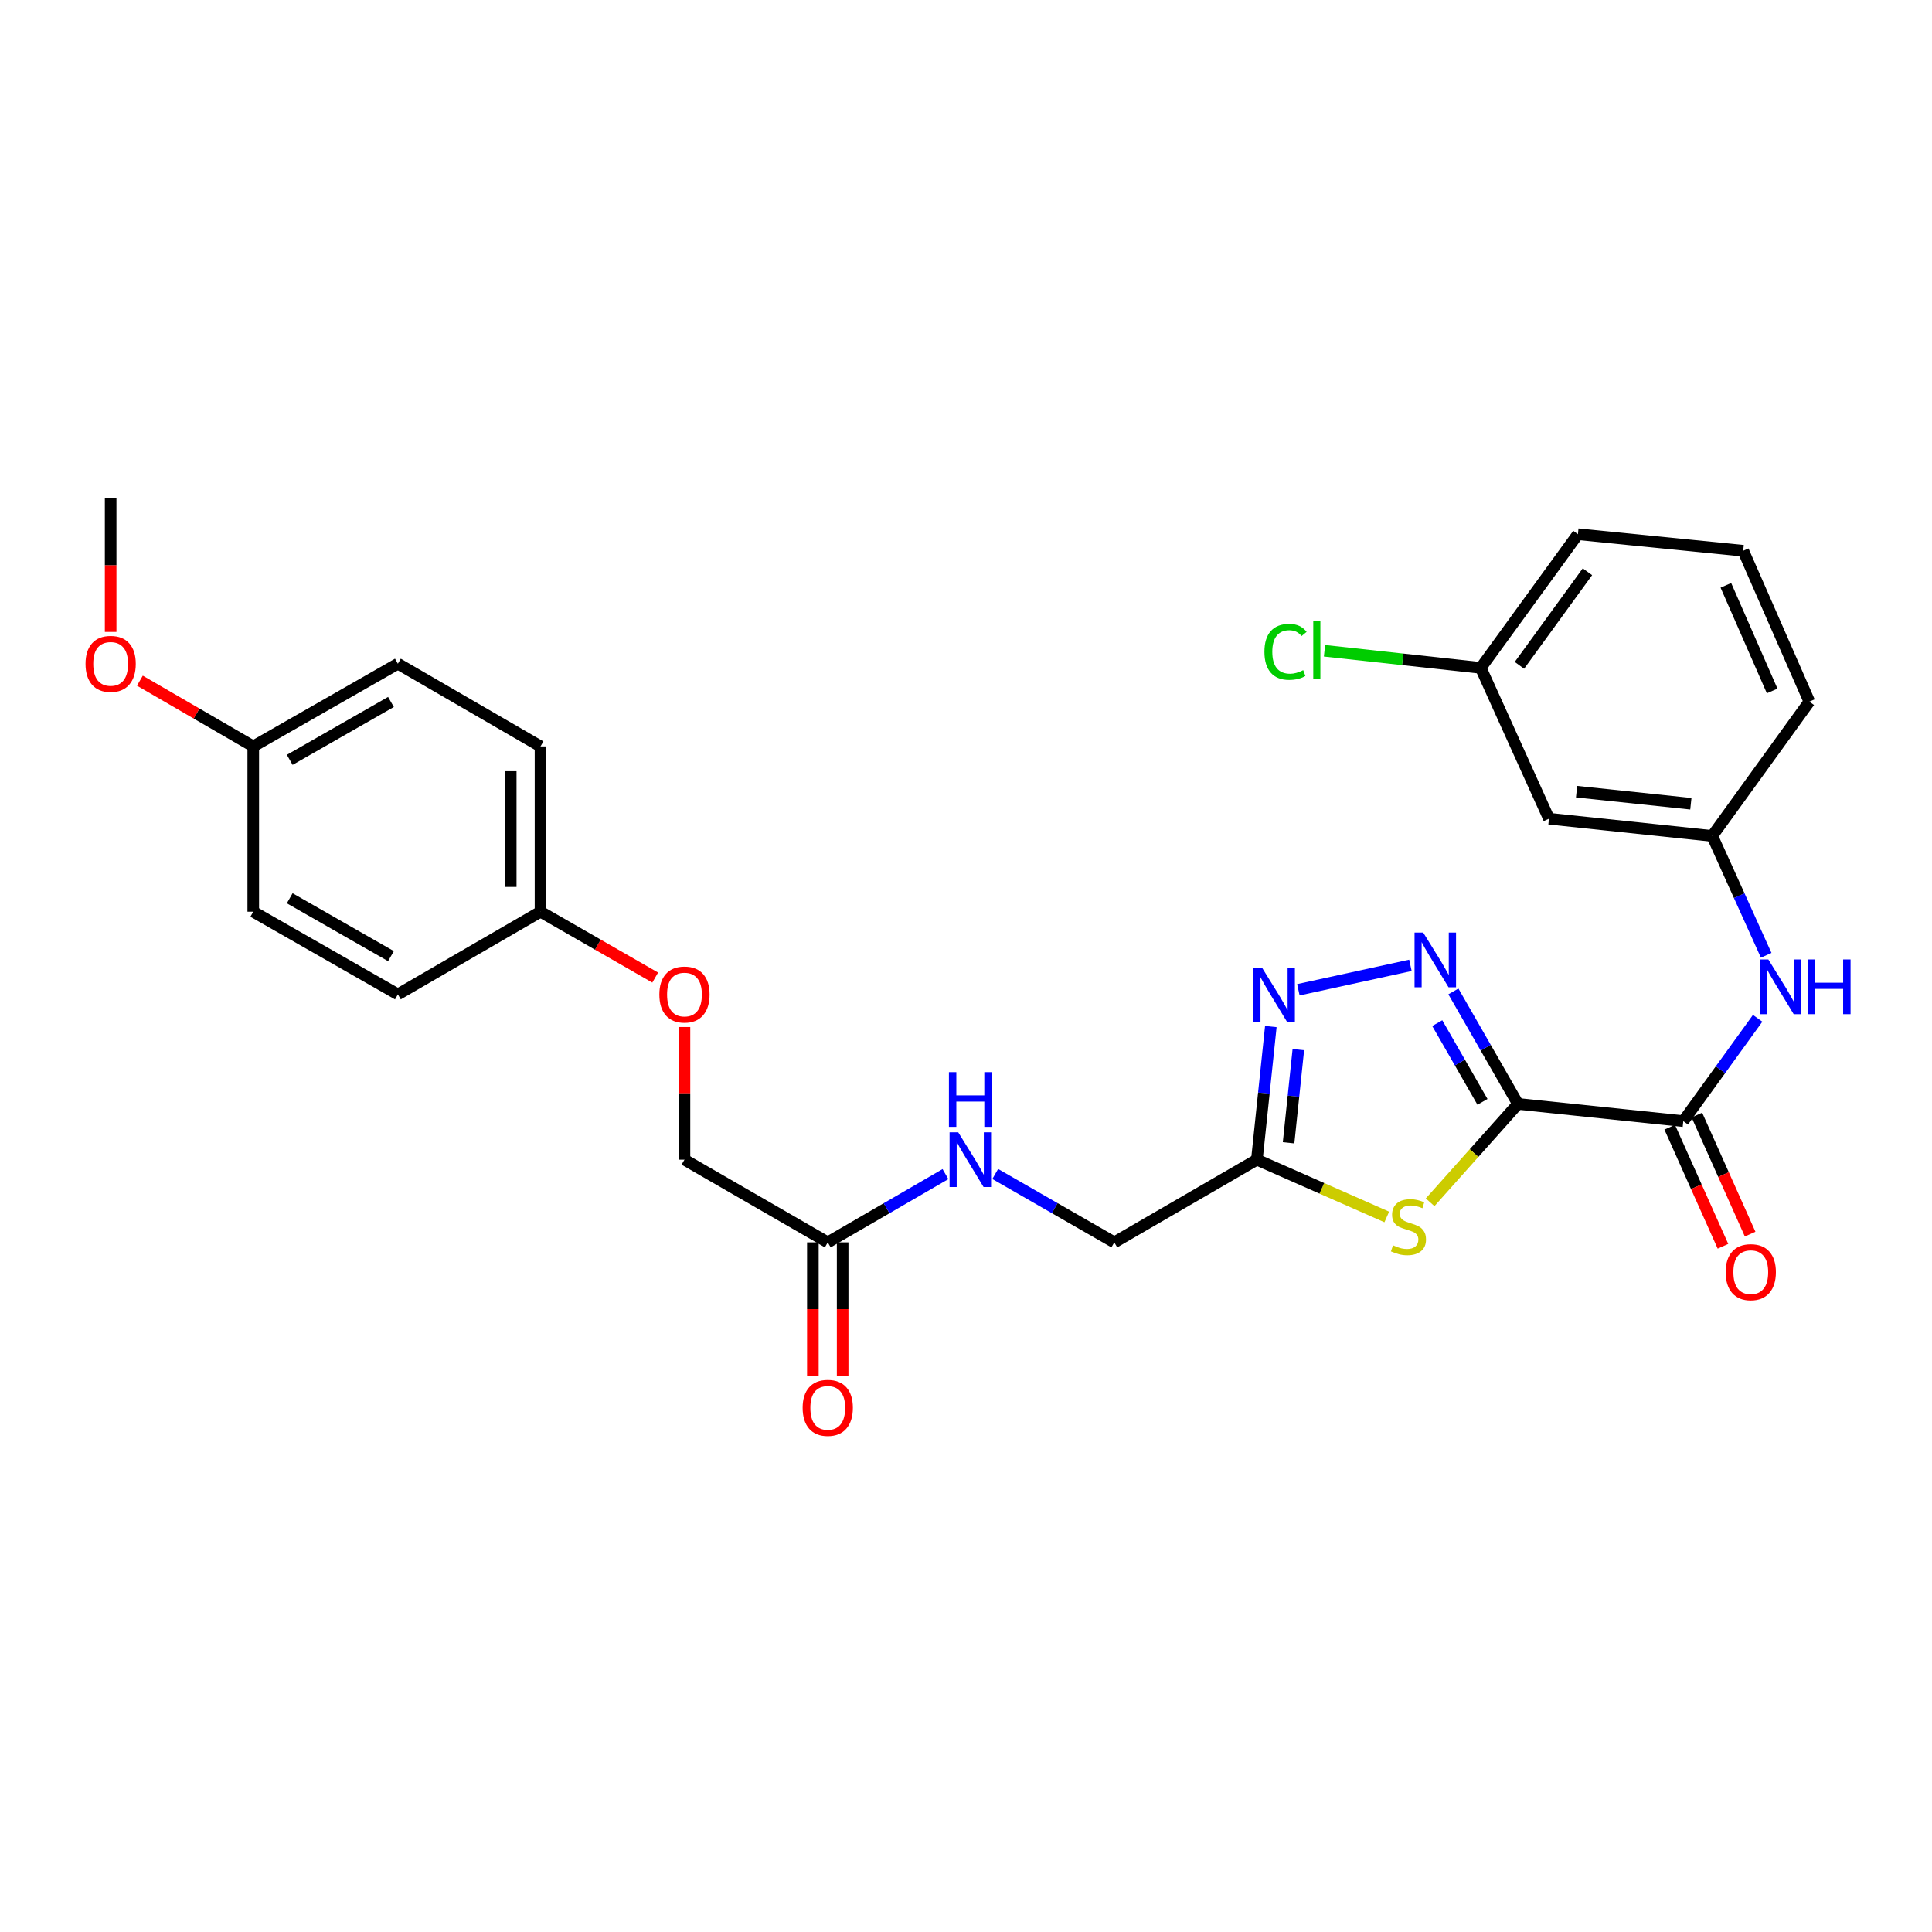 <?xml version='1.0' encoding='iso-8859-1'?>
<svg version='1.1' baseProfile='full'
              xmlns='http://www.w3.org/2000/svg'
                      xmlns:rdkit='http://www.rdkit.org/xml'
                      xmlns:xlink='http://www.w3.org/1999/xlink'
                  xml:space='preserve'
width='1000px' height='1000px' viewBox='0 0 1000 1000'>
<!-- END OF HEADER -->
<rect style='opacity:1.0;fill:#FFFFFF;stroke:none' width='1000' height='1000' x='0' y='0'> </rect>
<path class='bond-0' d='M 785.702,571.376 L 768.986,542.269' style='fill:none;fill-rule:evenodd;stroke:#000000;stroke-width:6px;stroke-linecap:butt;stroke-linejoin:miter;stroke-opacity:1' />
<path class='bond-0' d='M 768.986,542.269 L 752.271,513.161' style='fill:none;fill-rule:evenodd;stroke:#0000FF;stroke-width:6px;stroke-linecap:butt;stroke-linejoin:miter;stroke-opacity:1' />
<path class='bond-0' d='M 767.324,570.318 L 755.623,549.943' style='fill:none;fill-rule:evenodd;stroke:#000000;stroke-width:6px;stroke-linecap:butt;stroke-linejoin:miter;stroke-opacity:1' />
<path class='bond-0' d='M 755.623,549.943 L 743.922,529.567' style='fill:none;fill-rule:evenodd;stroke:#0000FF;stroke-width:6px;stroke-linecap:butt;stroke-linejoin:miter;stroke-opacity:1' />
<path class='bond-1' d='M 785.702,571.376 L 762.964,596.837' style='fill:none;fill-rule:evenodd;stroke:#000000;stroke-width:6px;stroke-linecap:butt;stroke-linejoin:miter;stroke-opacity:1' />
<path class='bond-1' d='M 762.964,596.837 L 740.227,622.298' style='fill:none;fill-rule:evenodd;stroke:#CCCC00;stroke-width:6px;stroke-linecap:butt;stroke-linejoin:miter;stroke-opacity:1' />
<path class='bond-3' d='M 785.702,571.376 L 871.269,580.297' style='fill:none;fill-rule:evenodd;stroke:#000000;stroke-width:6px;stroke-linecap:butt;stroke-linejoin:miter;stroke-opacity:1' />
<path class='bond-2' d='M 730.031,499.659 L 672.032,512.302' style='fill:none;fill-rule:evenodd;stroke:#0000FF;stroke-width:6px;stroke-linecap:butt;stroke-linejoin:miter;stroke-opacity:1' />
<path class='bond-4' d='M 717.796,629.898 L 684.177,615.071' style='fill:none;fill-rule:evenodd;stroke:#CCCC00;stroke-width:6px;stroke-linecap:butt;stroke-linejoin:miter;stroke-opacity:1' />
<path class='bond-4' d='M 684.177,615.071 L 650.558,600.244' style='fill:none;fill-rule:evenodd;stroke:#000000;stroke-width:6px;stroke-linecap:butt;stroke-linejoin:miter;stroke-opacity:1' />
<path class='bond-28' d='M 657.779,531.338 L 654.168,565.791' style='fill:none;fill-rule:evenodd;stroke:#0000FF;stroke-width:6px;stroke-linecap:butt;stroke-linejoin:miter;stroke-opacity:1' />
<path class='bond-28' d='M 654.168,565.791 L 650.558,600.244' style='fill:none;fill-rule:evenodd;stroke:#000000;stroke-width:6px;stroke-linecap:butt;stroke-linejoin:miter;stroke-opacity:1' />
<path class='bond-28' d='M 672.022,543.28 L 669.494,567.397' style='fill:none;fill-rule:evenodd;stroke:#0000FF;stroke-width:6px;stroke-linecap:butt;stroke-linejoin:miter;stroke-opacity:1' />
<path class='bond-28' d='M 669.494,567.397 L 666.967,591.514' style='fill:none;fill-rule:evenodd;stroke:#000000;stroke-width:6px;stroke-linecap:butt;stroke-linejoin:miter;stroke-opacity:1' />
<path class='bond-5' d='M 871.269,580.297 L 890.513,553.683' style='fill:none;fill-rule:evenodd;stroke:#000000;stroke-width:6px;stroke-linecap:butt;stroke-linejoin:miter;stroke-opacity:1' />
<path class='bond-5' d='M 890.513,553.683 L 909.758,527.07' style='fill:none;fill-rule:evenodd;stroke:#0000FF;stroke-width:6px;stroke-linecap:butt;stroke-linejoin:miter;stroke-opacity:1' />
<path class='bond-8' d='M 864.236,583.443 L 878.019,614.256' style='fill:none;fill-rule:evenodd;stroke:#000000;stroke-width:6px;stroke-linecap:butt;stroke-linejoin:miter;stroke-opacity:1' />
<path class='bond-8' d='M 878.019,614.256 L 891.803,645.069' style='fill:none;fill-rule:evenodd;stroke:#FF0000;stroke-width:6px;stroke-linecap:butt;stroke-linejoin:miter;stroke-opacity:1' />
<path class='bond-8' d='M 878.302,577.151 L 892.086,607.964' style='fill:none;fill-rule:evenodd;stroke:#000000;stroke-width:6px;stroke-linecap:butt;stroke-linejoin:miter;stroke-opacity:1' />
<path class='bond-8' d='M 892.086,607.964 L 905.869,638.777' style='fill:none;fill-rule:evenodd;stroke:#FF0000;stroke-width:6px;stroke-linecap:butt;stroke-linejoin:miter;stroke-opacity:1' />
<path class='bond-12' d='M 650.558,600.244 L 576.754,643.049' style='fill:none;fill-rule:evenodd;stroke:#000000;stroke-width:6px;stroke-linecap:butt;stroke-linejoin:miter;stroke-opacity:1' />
<path class='bond-7' d='M 914.177,494.462 L 900.21,463.571' style='fill:none;fill-rule:evenodd;stroke:#0000FF;stroke-width:6px;stroke-linecap:butt;stroke-linejoin:miter;stroke-opacity:1' />
<path class='bond-7' d='M 900.21,463.571 L 886.242,432.68' style='fill:none;fill-rule:evenodd;stroke:#000000;stroke-width:6px;stroke-linecap:butt;stroke-linejoin:miter;stroke-opacity:1' />
<path class='bond-6' d='M 428.443,643.049 L 458.904,625.38' style='fill:none;fill-rule:evenodd;stroke:#000000;stroke-width:6px;stroke-linecap:butt;stroke-linejoin:miter;stroke-opacity:1' />
<path class='bond-6' d='M 458.904,625.38 L 489.366,607.711' style='fill:none;fill-rule:evenodd;stroke:#0000FF;stroke-width:6px;stroke-linecap:butt;stroke-linejoin:miter;stroke-opacity:1' />
<path class='bond-11' d='M 420.738,643.049 L 420.738,677.603' style='fill:none;fill-rule:evenodd;stroke:#000000;stroke-width:6px;stroke-linecap:butt;stroke-linejoin:miter;stroke-opacity:1' />
<path class='bond-11' d='M 420.738,677.603 L 420.738,712.157' style='fill:none;fill-rule:evenodd;stroke:#FF0000;stroke-width:6px;stroke-linecap:butt;stroke-linejoin:miter;stroke-opacity:1' />
<path class='bond-11' d='M 436.148,643.049 L 436.148,677.603' style='fill:none;fill-rule:evenodd;stroke:#000000;stroke-width:6px;stroke-linecap:butt;stroke-linejoin:miter;stroke-opacity:1' />
<path class='bond-11' d='M 436.148,677.603 L 436.148,712.157' style='fill:none;fill-rule:evenodd;stroke:#FF0000;stroke-width:6px;stroke-linecap:butt;stroke-linejoin:miter;stroke-opacity:1' />
<path class='bond-14' d='M 428.443,643.049 L 354.279,600.244' style='fill:none;fill-rule:evenodd;stroke:#000000;stroke-width:6px;stroke-linecap:butt;stroke-linejoin:miter;stroke-opacity:1' />
<path class='bond-10' d='M 886.242,432.68 L 801.737,423.759' style='fill:none;fill-rule:evenodd;stroke:#000000;stroke-width:6px;stroke-linecap:butt;stroke-linejoin:miter;stroke-opacity:1' />
<path class='bond-10' d='M 875.184,416.017 L 816.03,409.772' style='fill:none;fill-rule:evenodd;stroke:#000000;stroke-width:6px;stroke-linecap:butt;stroke-linejoin:miter;stroke-opacity:1' />
<path class='bond-25' d='M 886.242,432.68 L 936.521,363.164' style='fill:none;fill-rule:evenodd;stroke:#000000;stroke-width:6px;stroke-linecap:butt;stroke-linejoin:miter;stroke-opacity:1' />
<path class='bond-9' d='M 515.127,607.648 L 545.94,625.348' style='fill:none;fill-rule:evenodd;stroke:#0000FF;stroke-width:6px;stroke-linecap:butt;stroke-linejoin:miter;stroke-opacity:1' />
<path class='bond-9' d='M 545.94,625.348 L 576.754,643.049' style='fill:none;fill-rule:evenodd;stroke:#000000;stroke-width:6px;stroke-linecap:butt;stroke-linejoin:miter;stroke-opacity:1' />
<path class='bond-15' d='M 801.737,423.759 L 766.44,345.691' style='fill:none;fill-rule:evenodd;stroke:#000000;stroke-width:6px;stroke-linecap:butt;stroke-linejoin:miter;stroke-opacity:1' />
<path class='bond-13' d='M 354.279,531.584 L 354.279,565.914' style='fill:none;fill-rule:evenodd;stroke:#FF0000;stroke-width:6px;stroke-linecap:butt;stroke-linejoin:miter;stroke-opacity:1' />
<path class='bond-13' d='M 354.279,565.914 L 354.279,600.244' style='fill:none;fill-rule:evenodd;stroke:#000000;stroke-width:6px;stroke-linecap:butt;stroke-linejoin:miter;stroke-opacity:1' />
<path class='bond-16' d='M 339.131,505.987 L 309.447,488.942' style='fill:none;fill-rule:evenodd;stroke:#FF0000;stroke-width:6px;stroke-linecap:butt;stroke-linejoin:miter;stroke-opacity:1' />
<path class='bond-16' d='M 309.447,488.942 L 279.764,471.897' style='fill:none;fill-rule:evenodd;stroke:#000000;stroke-width:6px;stroke-linecap:butt;stroke-linejoin:miter;stroke-opacity:1' />
<path class='bond-18' d='M 766.44,345.691 L 725.998,341.264' style='fill:none;fill-rule:evenodd;stroke:#000000;stroke-width:6px;stroke-linecap:butt;stroke-linejoin:miter;stroke-opacity:1' />
<path class='bond-18' d='M 725.998,341.264 L 685.557,336.837' style='fill:none;fill-rule:evenodd;stroke:#00CC00;stroke-width:6px;stroke-linecap:butt;stroke-linejoin:miter;stroke-opacity:1' />
<path class='bond-29' d='M 766.44,345.691 L 816.727,276.501' style='fill:none;fill-rule:evenodd;stroke:#000000;stroke-width:6px;stroke-linecap:butt;stroke-linejoin:miter;stroke-opacity:1' />
<path class='bond-29' d='M 786.448,344.372 L 821.649,295.939' style='fill:none;fill-rule:evenodd;stroke:#000000;stroke-width:6px;stroke-linecap:butt;stroke-linejoin:miter;stroke-opacity:1' />
<path class='bond-19' d='M 279.764,471.897 L 205.942,514.685' style='fill:none;fill-rule:evenodd;stroke:#000000;stroke-width:6px;stroke-linecap:butt;stroke-linejoin:miter;stroke-opacity:1' />
<path class='bond-20' d='M 279.764,471.897 L 279.764,386.339' style='fill:none;fill-rule:evenodd;stroke:#000000;stroke-width:6px;stroke-linecap:butt;stroke-linejoin:miter;stroke-opacity:1' />
<path class='bond-20' d='M 264.354,459.064 L 264.354,399.173' style='fill:none;fill-rule:evenodd;stroke:#000000;stroke-width:6px;stroke-linecap:butt;stroke-linejoin:miter;stroke-opacity:1' />
<path class='bond-17' d='M 131.085,386.339 L 205.942,343.534' style='fill:none;fill-rule:evenodd;stroke:#000000;stroke-width:6px;stroke-linecap:butt;stroke-linejoin:miter;stroke-opacity:1' />
<path class='bond-17' d='M 149.963,393.295 L 202.363,363.332' style='fill:none;fill-rule:evenodd;stroke:#000000;stroke-width:6px;stroke-linecap:butt;stroke-linejoin:miter;stroke-opacity:1' />
<path class='bond-23' d='M 131.085,386.339 L 101.745,369.324' style='fill:none;fill-rule:evenodd;stroke:#000000;stroke-width:6px;stroke-linecap:butt;stroke-linejoin:miter;stroke-opacity:1' />
<path class='bond-23' d='M 101.745,369.324 L 72.405,352.31' style='fill:none;fill-rule:evenodd;stroke:#FF0000;stroke-width:6px;stroke-linecap:butt;stroke-linejoin:miter;stroke-opacity:1' />
<path class='bond-30' d='M 131.085,386.339 L 131.085,471.897' style='fill:none;fill-rule:evenodd;stroke:#000000;stroke-width:6px;stroke-linecap:butt;stroke-linejoin:miter;stroke-opacity:1' />
<path class='bond-21' d='M 205.942,514.685 L 131.085,471.897' style='fill:none;fill-rule:evenodd;stroke:#000000;stroke-width:6px;stroke-linecap:butt;stroke-linejoin:miter;stroke-opacity:1' />
<path class='bond-21' d='M 202.361,494.889 L 149.96,464.937' style='fill:none;fill-rule:evenodd;stroke:#000000;stroke-width:6px;stroke-linecap:butt;stroke-linejoin:miter;stroke-opacity:1' />
<path class='bond-22' d='M 279.764,386.339 L 205.942,343.534' style='fill:none;fill-rule:evenodd;stroke:#000000;stroke-width:6px;stroke-linecap:butt;stroke-linejoin:miter;stroke-opacity:1' />
<path class='bond-27' d='M 57.272,327.075 L 57.272,292.521' style='fill:none;fill-rule:evenodd;stroke:#FF0000;stroke-width:6px;stroke-linecap:butt;stroke-linejoin:miter;stroke-opacity:1' />
<path class='bond-27' d='M 57.272,292.521 L 57.272,257.967' style='fill:none;fill-rule:evenodd;stroke:#000000;stroke-width:6px;stroke-linecap:butt;stroke-linejoin:miter;stroke-opacity:1' />
<path class='bond-24' d='M 902.286,285.062 L 936.521,363.164' style='fill:none;fill-rule:evenodd;stroke:#000000;stroke-width:6px;stroke-linecap:butt;stroke-linejoin:miter;stroke-opacity:1' />
<path class='bond-24' d='M 893.308,302.964 L 917.272,357.635' style='fill:none;fill-rule:evenodd;stroke:#000000;stroke-width:6px;stroke-linecap:butt;stroke-linejoin:miter;stroke-opacity:1' />
<path class='bond-26' d='M 902.286,285.062 L 816.727,276.501' style='fill:none;fill-rule:evenodd;stroke:#000000;stroke-width:6px;stroke-linecap:butt;stroke-linejoin:miter;stroke-opacity:1' />
<path  class='atom-1' d='M 736.645 482.693
L 745.925 497.693
Q 746.845 499.173, 748.325 501.853
Q 749.805 504.533, 749.885 504.693
L 749.885 482.693
L 753.645 482.693
L 753.645 511.013
L 749.765 511.013
L 739.805 494.613
Q 738.645 492.693, 737.405 490.493
Q 736.205 488.293, 735.845 487.613
L 735.845 511.013
L 732.165 511.013
L 732.165 482.693
L 736.645 482.693
' fill='#0000FF'/>
<path  class='atom-2' d='M 721.02 644.568
Q 721.34 644.688, 722.66 645.248
Q 723.98 645.808, 725.42 646.168
Q 726.9 646.488, 728.34 646.488
Q 731.02 646.488, 732.58 645.208
Q 734.14 643.888, 734.14 641.608
Q 734.14 640.048, 733.34 639.088
Q 732.58 638.128, 731.38 637.608
Q 730.18 637.088, 728.18 636.488
Q 725.66 635.728, 724.14 635.008
Q 722.66 634.288, 721.58 632.768
Q 720.54 631.248, 720.54 628.688
Q 720.54 625.128, 722.94 622.928
Q 725.38 620.728, 730.18 620.728
Q 733.46 620.728, 737.18 622.288
L 736.26 625.368
Q 732.86 623.968, 730.3 623.968
Q 727.54 623.968, 726.02 625.128
Q 724.5 626.248, 724.54 628.208
Q 724.54 629.728, 725.3 630.648
Q 726.1 631.568, 727.22 632.088
Q 728.38 632.608, 730.3 633.208
Q 732.86 634.008, 734.38 634.808
Q 735.9 635.608, 736.98 637.248
Q 738.1 638.848, 738.1 641.608
Q 738.1 645.528, 735.46 647.648
Q 732.86 649.728, 728.5 649.728
Q 725.98 649.728, 724.06 649.168
Q 722.18 648.648, 719.94 647.728
L 721.02 644.568
' fill='#CCCC00'/>
<path  class='atom-3' d='M 653.227 500.876
L 662.507 515.876
Q 663.427 517.356, 664.907 520.036
Q 666.387 522.716, 666.467 522.876
L 666.467 500.876
L 670.227 500.876
L 670.227 529.196
L 666.347 529.196
L 656.387 512.796
Q 655.227 510.876, 653.987 508.676
Q 652.787 506.476, 652.427 505.796
L 652.427 529.196
L 648.747 529.196
L 648.747 500.876
L 653.227 500.876
' fill='#0000FF'/>
<path  class='atom-6' d='M 915.288 496.604
L 924.568 511.604
Q 925.488 513.084, 926.968 515.764
Q 928.448 518.444, 928.528 518.604
L 928.528 496.604
L 932.288 496.604
L 932.288 524.924
L 928.408 524.924
L 918.448 508.524
Q 917.288 506.604, 916.048 504.404
Q 914.848 502.204, 914.488 501.524
L 914.488 524.924
L 910.808 524.924
L 910.808 496.604
L 915.288 496.604
' fill='#0000FF'/>
<path  class='atom-6' d='M 935.688 496.604
L 939.528 496.604
L 939.528 508.644
L 954.008 508.644
L 954.008 496.604
L 957.848 496.604
L 957.848 524.924
L 954.008 524.924
L 954.008 511.844
L 939.528 511.844
L 939.528 524.924
L 935.688 524.924
L 935.688 496.604
' fill='#0000FF'/>
<path  class='atom-9' d='M 893.198 658.462
Q 893.198 651.662, 896.558 647.862
Q 899.918 644.062, 906.198 644.062
Q 912.478 644.062, 915.838 647.862
Q 919.198 651.662, 919.198 658.462
Q 919.198 665.342, 915.798 669.262
Q 912.398 673.142, 906.198 673.142
Q 899.958 673.142, 896.558 669.262
Q 893.198 665.382, 893.198 658.462
M 906.198 669.942
Q 910.518 669.942, 912.838 667.062
Q 915.198 664.142, 915.198 658.462
Q 915.198 652.902, 912.838 650.102
Q 910.518 647.262, 906.198 647.262
Q 901.878 647.262, 899.518 650.062
Q 897.198 652.862, 897.198 658.462
Q 897.198 664.182, 899.518 667.062
Q 901.878 669.942, 906.198 669.942
' fill='#FF0000'/>
<path  class='atom-10' d='M 495.979 586.084
L 505.259 601.084
Q 506.179 602.564, 507.659 605.244
Q 509.139 607.924, 509.219 608.084
L 509.219 586.084
L 512.979 586.084
L 512.979 614.404
L 509.099 614.404
L 499.139 598.004
Q 497.979 596.084, 496.739 593.884
Q 495.539 591.684, 495.179 591.004
L 495.179 614.404
L 491.499 614.404
L 491.499 586.084
L 495.979 586.084
' fill='#0000FF'/>
<path  class='atom-10' d='M 491.159 554.932
L 494.999 554.932
L 494.999 566.972
L 509.479 566.972
L 509.479 554.932
L 513.319 554.932
L 513.319 583.252
L 509.479 583.252
L 509.479 570.172
L 494.999 570.172
L 494.999 583.252
L 491.159 583.252
L 491.159 554.932
' fill='#0000FF'/>
<path  class='atom-12' d='M 415.443 728.696
Q 415.443 721.896, 418.803 718.096
Q 422.163 714.296, 428.443 714.296
Q 434.723 714.296, 438.083 718.096
Q 441.443 721.896, 441.443 728.696
Q 441.443 735.576, 438.043 739.496
Q 434.643 743.376, 428.443 743.376
Q 422.203 743.376, 418.803 739.496
Q 415.443 735.616, 415.443 728.696
M 428.443 740.176
Q 432.763 740.176, 435.083 737.296
Q 437.443 734.376, 437.443 728.696
Q 437.443 723.136, 435.083 720.336
Q 432.763 717.496, 428.443 717.496
Q 424.123 717.496, 421.763 720.296
Q 419.443 723.096, 419.443 728.696
Q 419.443 734.416, 421.763 737.296
Q 424.123 740.176, 428.443 740.176
' fill='#FF0000'/>
<path  class='atom-14' d='M 341.279 514.765
Q 341.279 507.965, 344.639 504.165
Q 347.999 500.365, 354.279 500.365
Q 360.559 500.365, 363.919 504.165
Q 367.279 507.965, 367.279 514.765
Q 367.279 521.645, 363.879 525.565
Q 360.479 529.445, 354.279 529.445
Q 348.039 529.445, 344.639 525.565
Q 341.279 521.685, 341.279 514.765
M 354.279 526.245
Q 358.599 526.245, 360.919 523.365
Q 363.279 520.445, 363.279 514.765
Q 363.279 509.205, 360.919 506.405
Q 358.599 503.565, 354.279 503.565
Q 349.959 503.565, 347.599 506.365
Q 345.279 509.165, 345.279 514.765
Q 345.279 520.485, 347.599 523.365
Q 349.959 526.245, 354.279 526.245
' fill='#FF0000'/>
<path  class='atom-19' d='M 654.463 337.382
Q 654.463 330.342, 657.743 326.662
Q 661.063 322.942, 667.343 322.942
Q 673.183 322.942, 676.303 327.062
L 673.663 329.222
Q 671.383 326.222, 667.343 326.222
Q 663.063 326.222, 660.783 329.102
Q 658.543 331.942, 658.543 337.382
Q 658.543 342.982, 660.863 345.862
Q 663.223 348.742, 667.783 348.742
Q 670.903 348.742, 674.543 346.862
L 675.663 349.862
Q 674.183 350.822, 671.943 351.382
Q 669.703 351.942, 667.223 351.942
Q 661.063 351.942, 657.743 348.182
Q 654.463 344.422, 654.463 337.382
' fill='#00CC00'/>
<path  class='atom-19' d='M 679.743 321.222
L 683.423 321.222
L 683.423 351.582
L 679.743 351.582
L 679.743 321.222
' fill='#00CC00'/>
<path  class='atom-24' d='M 44.272 343.614
Q 44.272 336.814, 47.632 333.014
Q 50.992 329.214, 57.272 329.214
Q 63.552 329.214, 66.912 333.014
Q 70.272 336.814, 70.272 343.614
Q 70.272 350.494, 66.872 354.414
Q 63.472 358.294, 57.272 358.294
Q 51.032 358.294, 47.632 354.414
Q 44.272 350.534, 44.272 343.614
M 57.272 355.094
Q 61.592 355.094, 63.912 352.214
Q 66.272 349.294, 66.272 343.614
Q 66.272 338.054, 63.912 335.254
Q 61.592 332.414, 57.272 332.414
Q 52.952 332.414, 50.592 335.214
Q 48.272 338.014, 48.272 343.614
Q 48.272 349.334, 50.592 352.214
Q 52.952 355.094, 57.272 355.094
' fill='#FF0000'/>
</svg>
